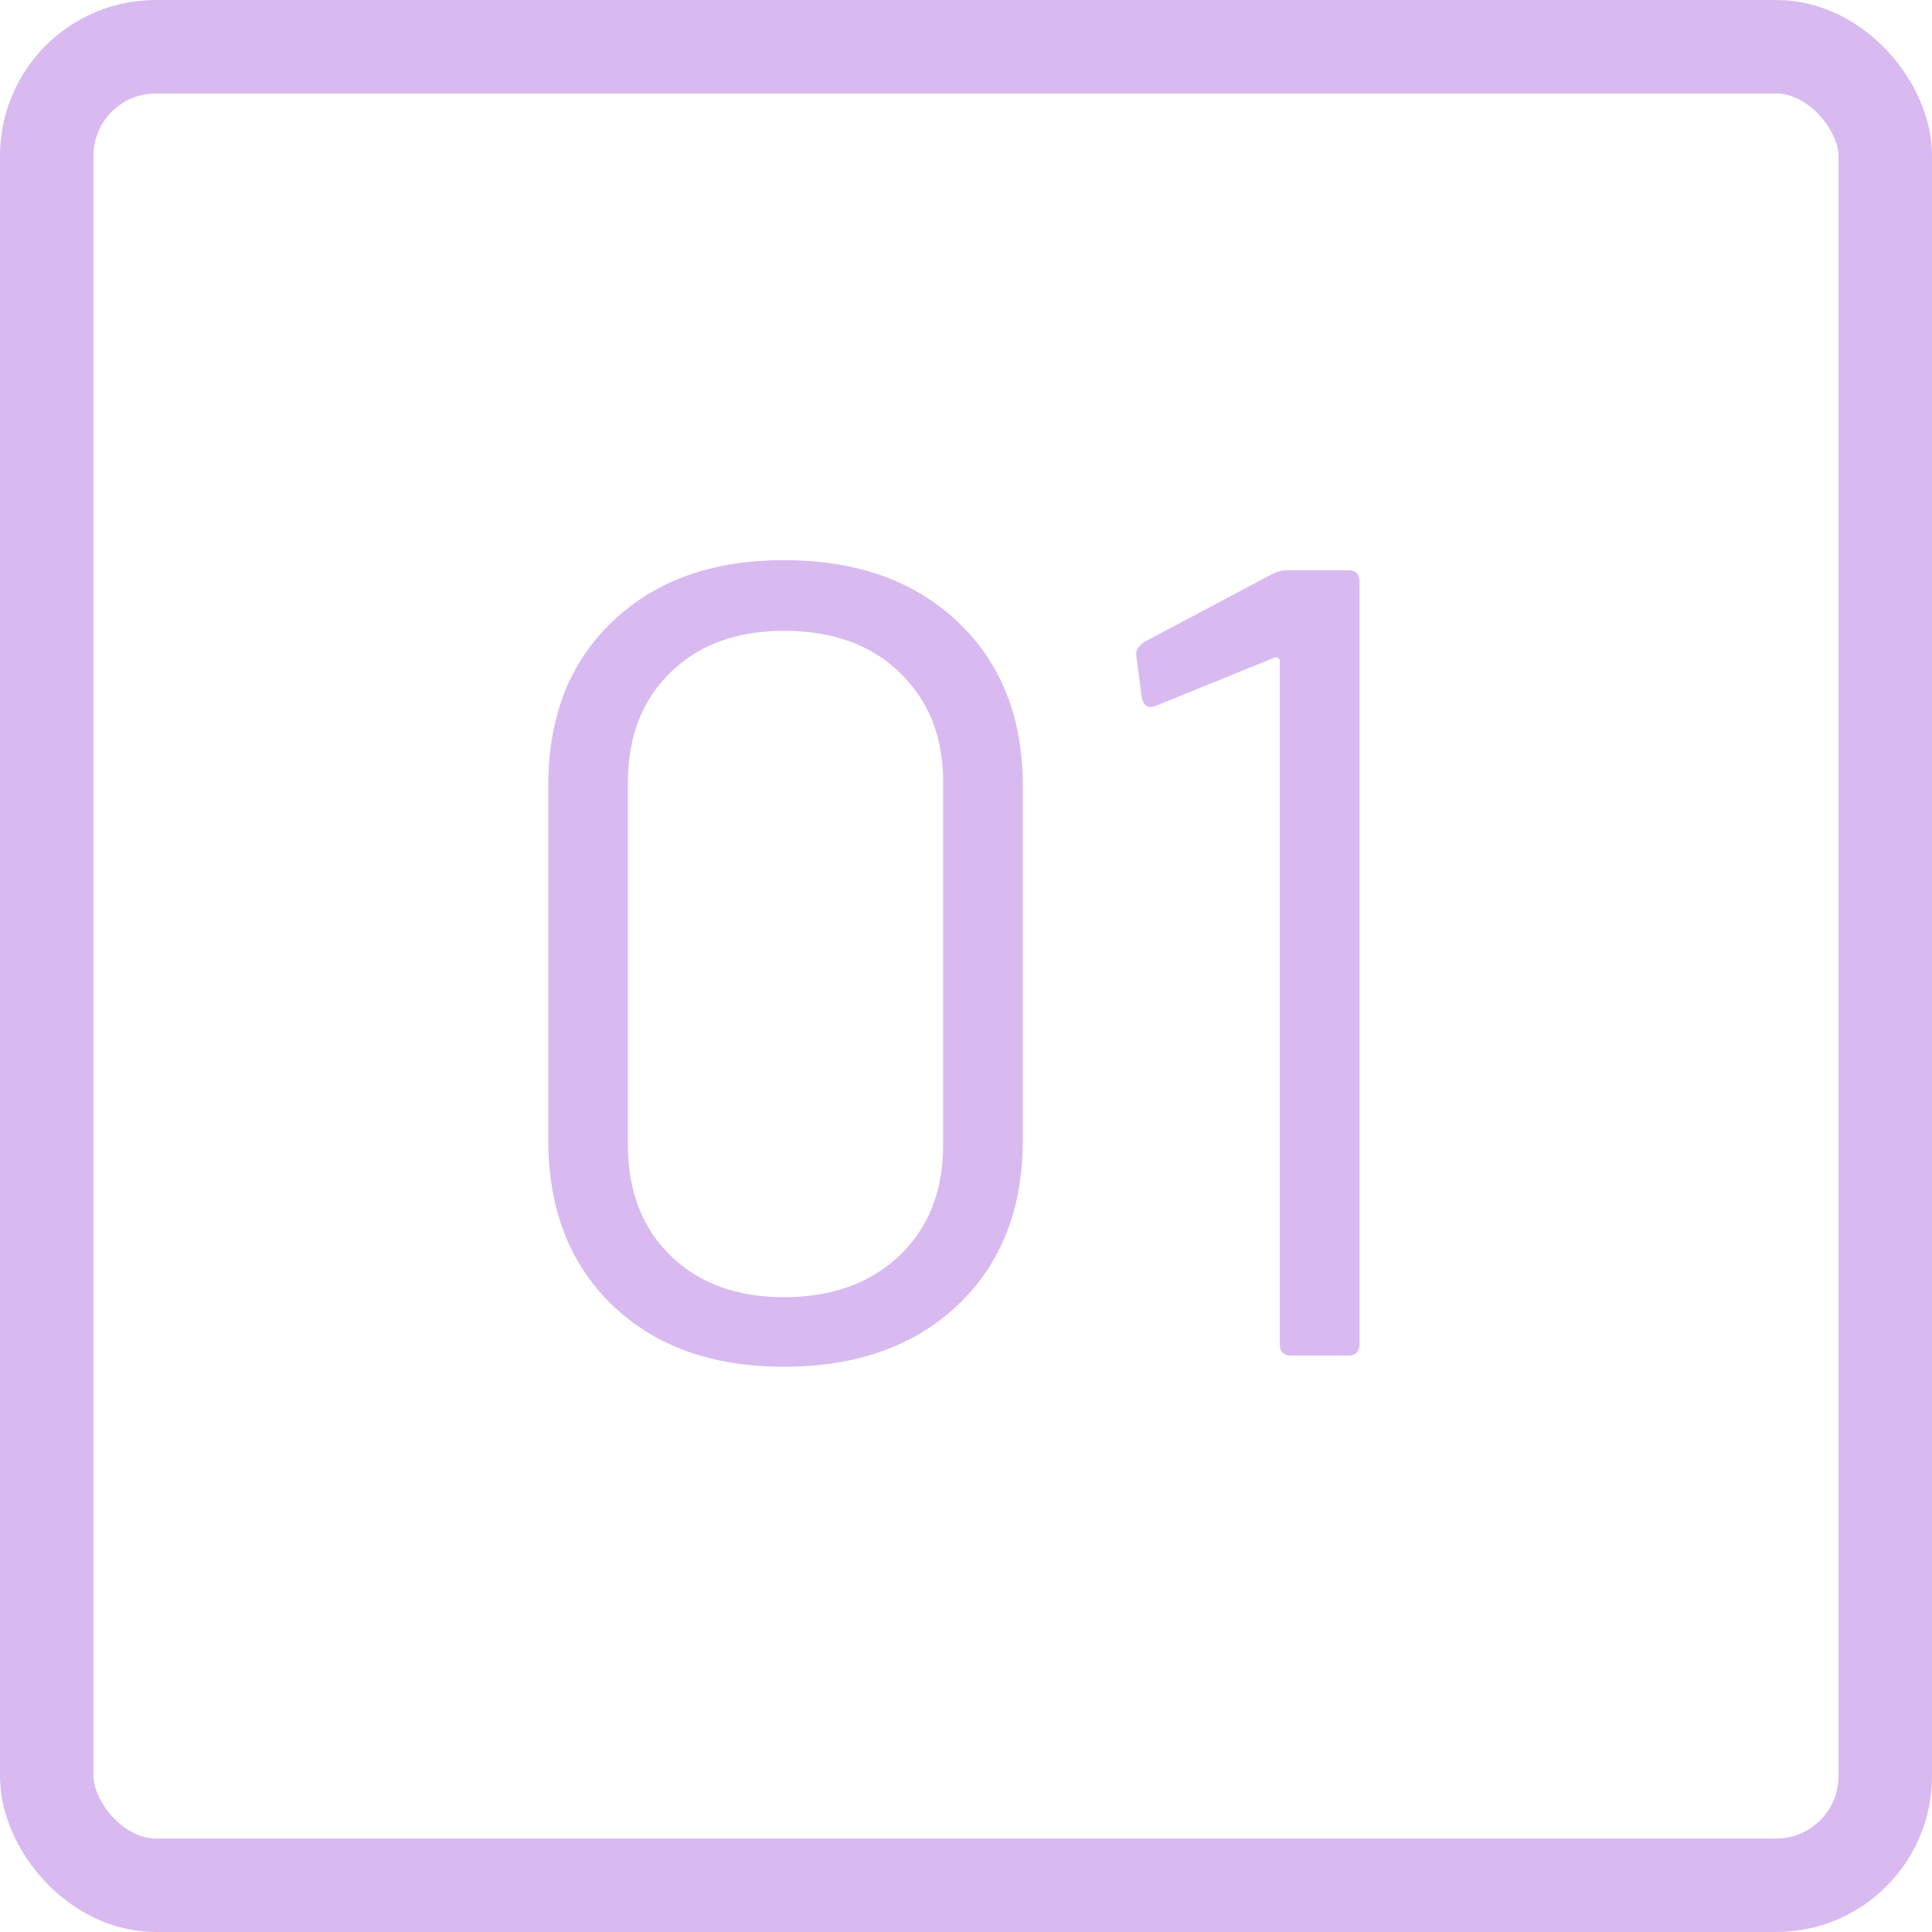 <svg width="62" height="62" viewBox="0 0 62 62" fill="none" xmlns="http://www.w3.org/2000/svg">
<rect x="1.5" y="1.5" width="59" height="59" rx="3.5" stroke="#D8BAF1" stroke-width="3"/>
<path d="M25.155 43.86C22.851 43.86 21.015 43.2 19.647 41.88C18.279 40.56 17.595 38.796 17.595 36.588V25.212C17.595 23.004 18.279 21.252 19.647 19.956C21.015 18.636 22.851 17.976 25.155 17.976C27.483 17.976 29.343 18.636 30.735 19.956C32.127 21.276 32.823 23.028 32.823 25.212V36.588C32.823 38.796 32.127 40.56 30.735 41.88C29.343 43.2 27.483 43.86 25.155 43.86ZM25.155 41.628C26.691 41.628 27.927 41.184 28.863 40.296C29.799 39.408 30.267 38.22 30.267 36.732V25.104C30.267 23.64 29.799 22.464 28.863 21.576C27.951 20.688 26.715 20.244 25.155 20.244C23.643 20.244 22.431 20.688 21.519 21.576C20.607 22.464 20.151 23.64 20.151 25.104V36.732C20.151 38.22 20.607 39.408 21.519 40.296C22.431 41.184 23.643 41.628 25.155 41.628ZM40.855 18.408C40.999 18.336 41.155 18.3 41.323 18.3H43.267C43.507 18.3 43.627 18.42 43.627 18.66V43.14C43.627 43.38 43.507 43.5 43.267 43.5H41.431C41.191 43.5 41.071 43.38 41.071 43.14V21.216C41.071 21.168 41.047 21.132 40.999 21.108C40.975 21.084 40.939 21.084 40.891 21.108L37.075 22.656L36.931 22.692C36.787 22.692 36.691 22.596 36.643 22.404L36.463 21.036V20.964C36.463 20.844 36.547 20.724 36.715 20.604L40.855 18.408Z" fill="#D8BAF1"/>
</svg>
